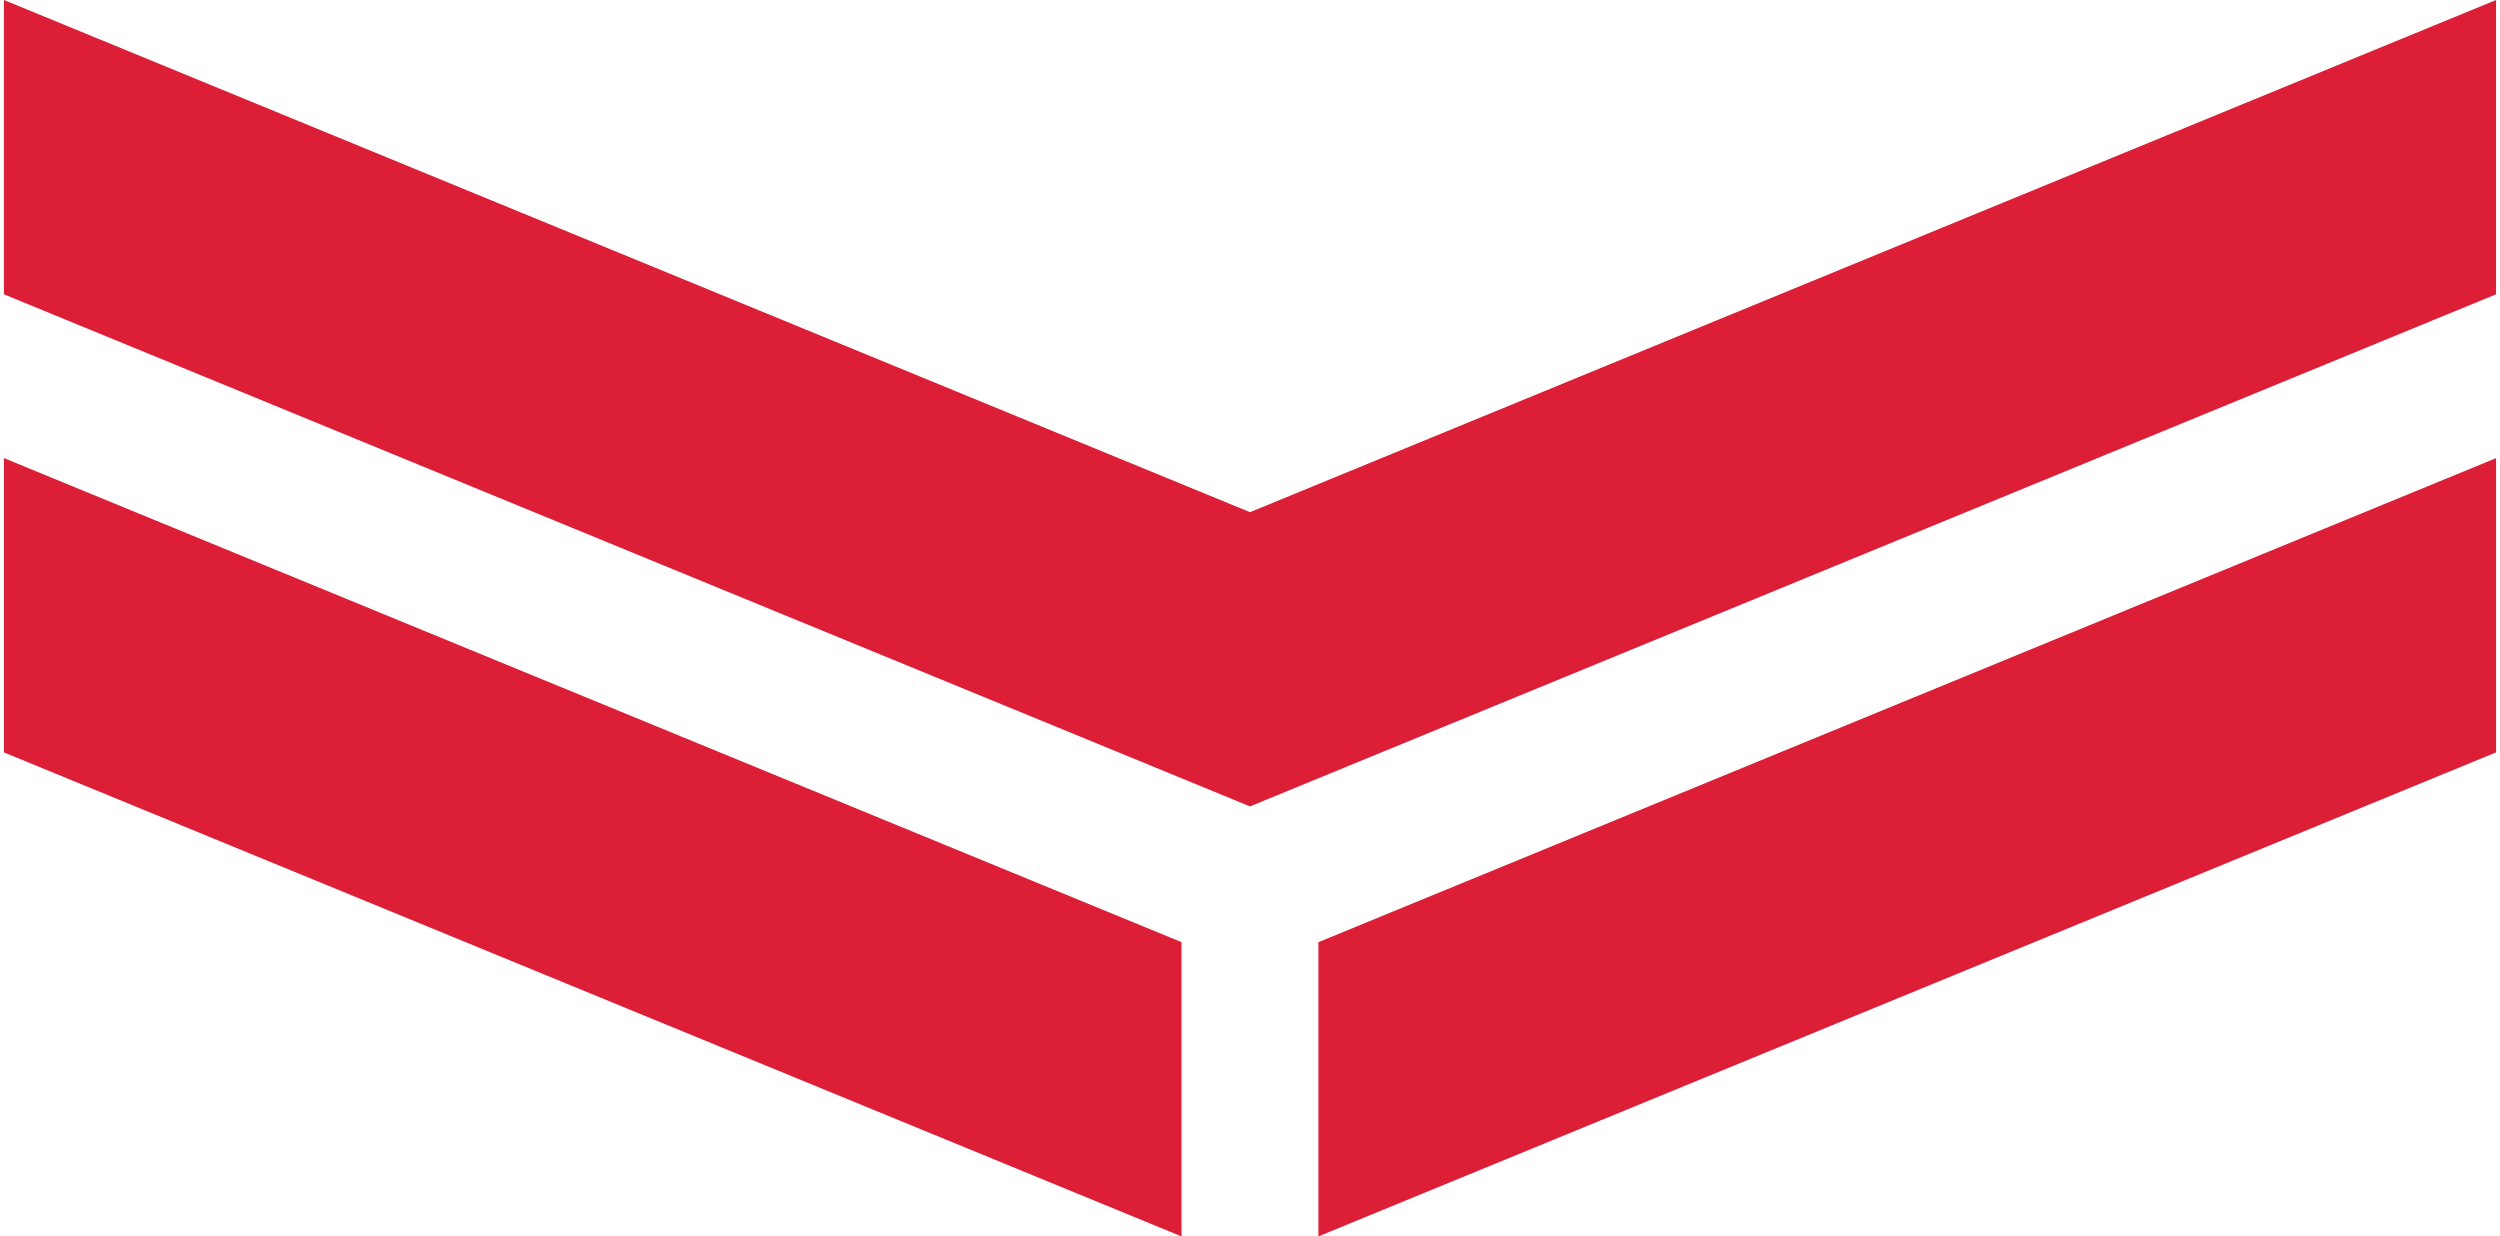 <svg width="184" height="91" fill="none" xmlns="http://www.w3.org/2000/svg"><path fill-rule="evenodd" clip-rule="evenodd" d="M183.711 33.718V55.375L97.033 90.999V69.344L183.711 33.718ZM0.288 33.716L86.959 69.342V91L0.288 55.377V33.716ZM183.709 0V21.661L91.999 59.351L0.289 21.661V0L91.999 37.696L183.709 0Z" fill="#DC1E37"/></svg>